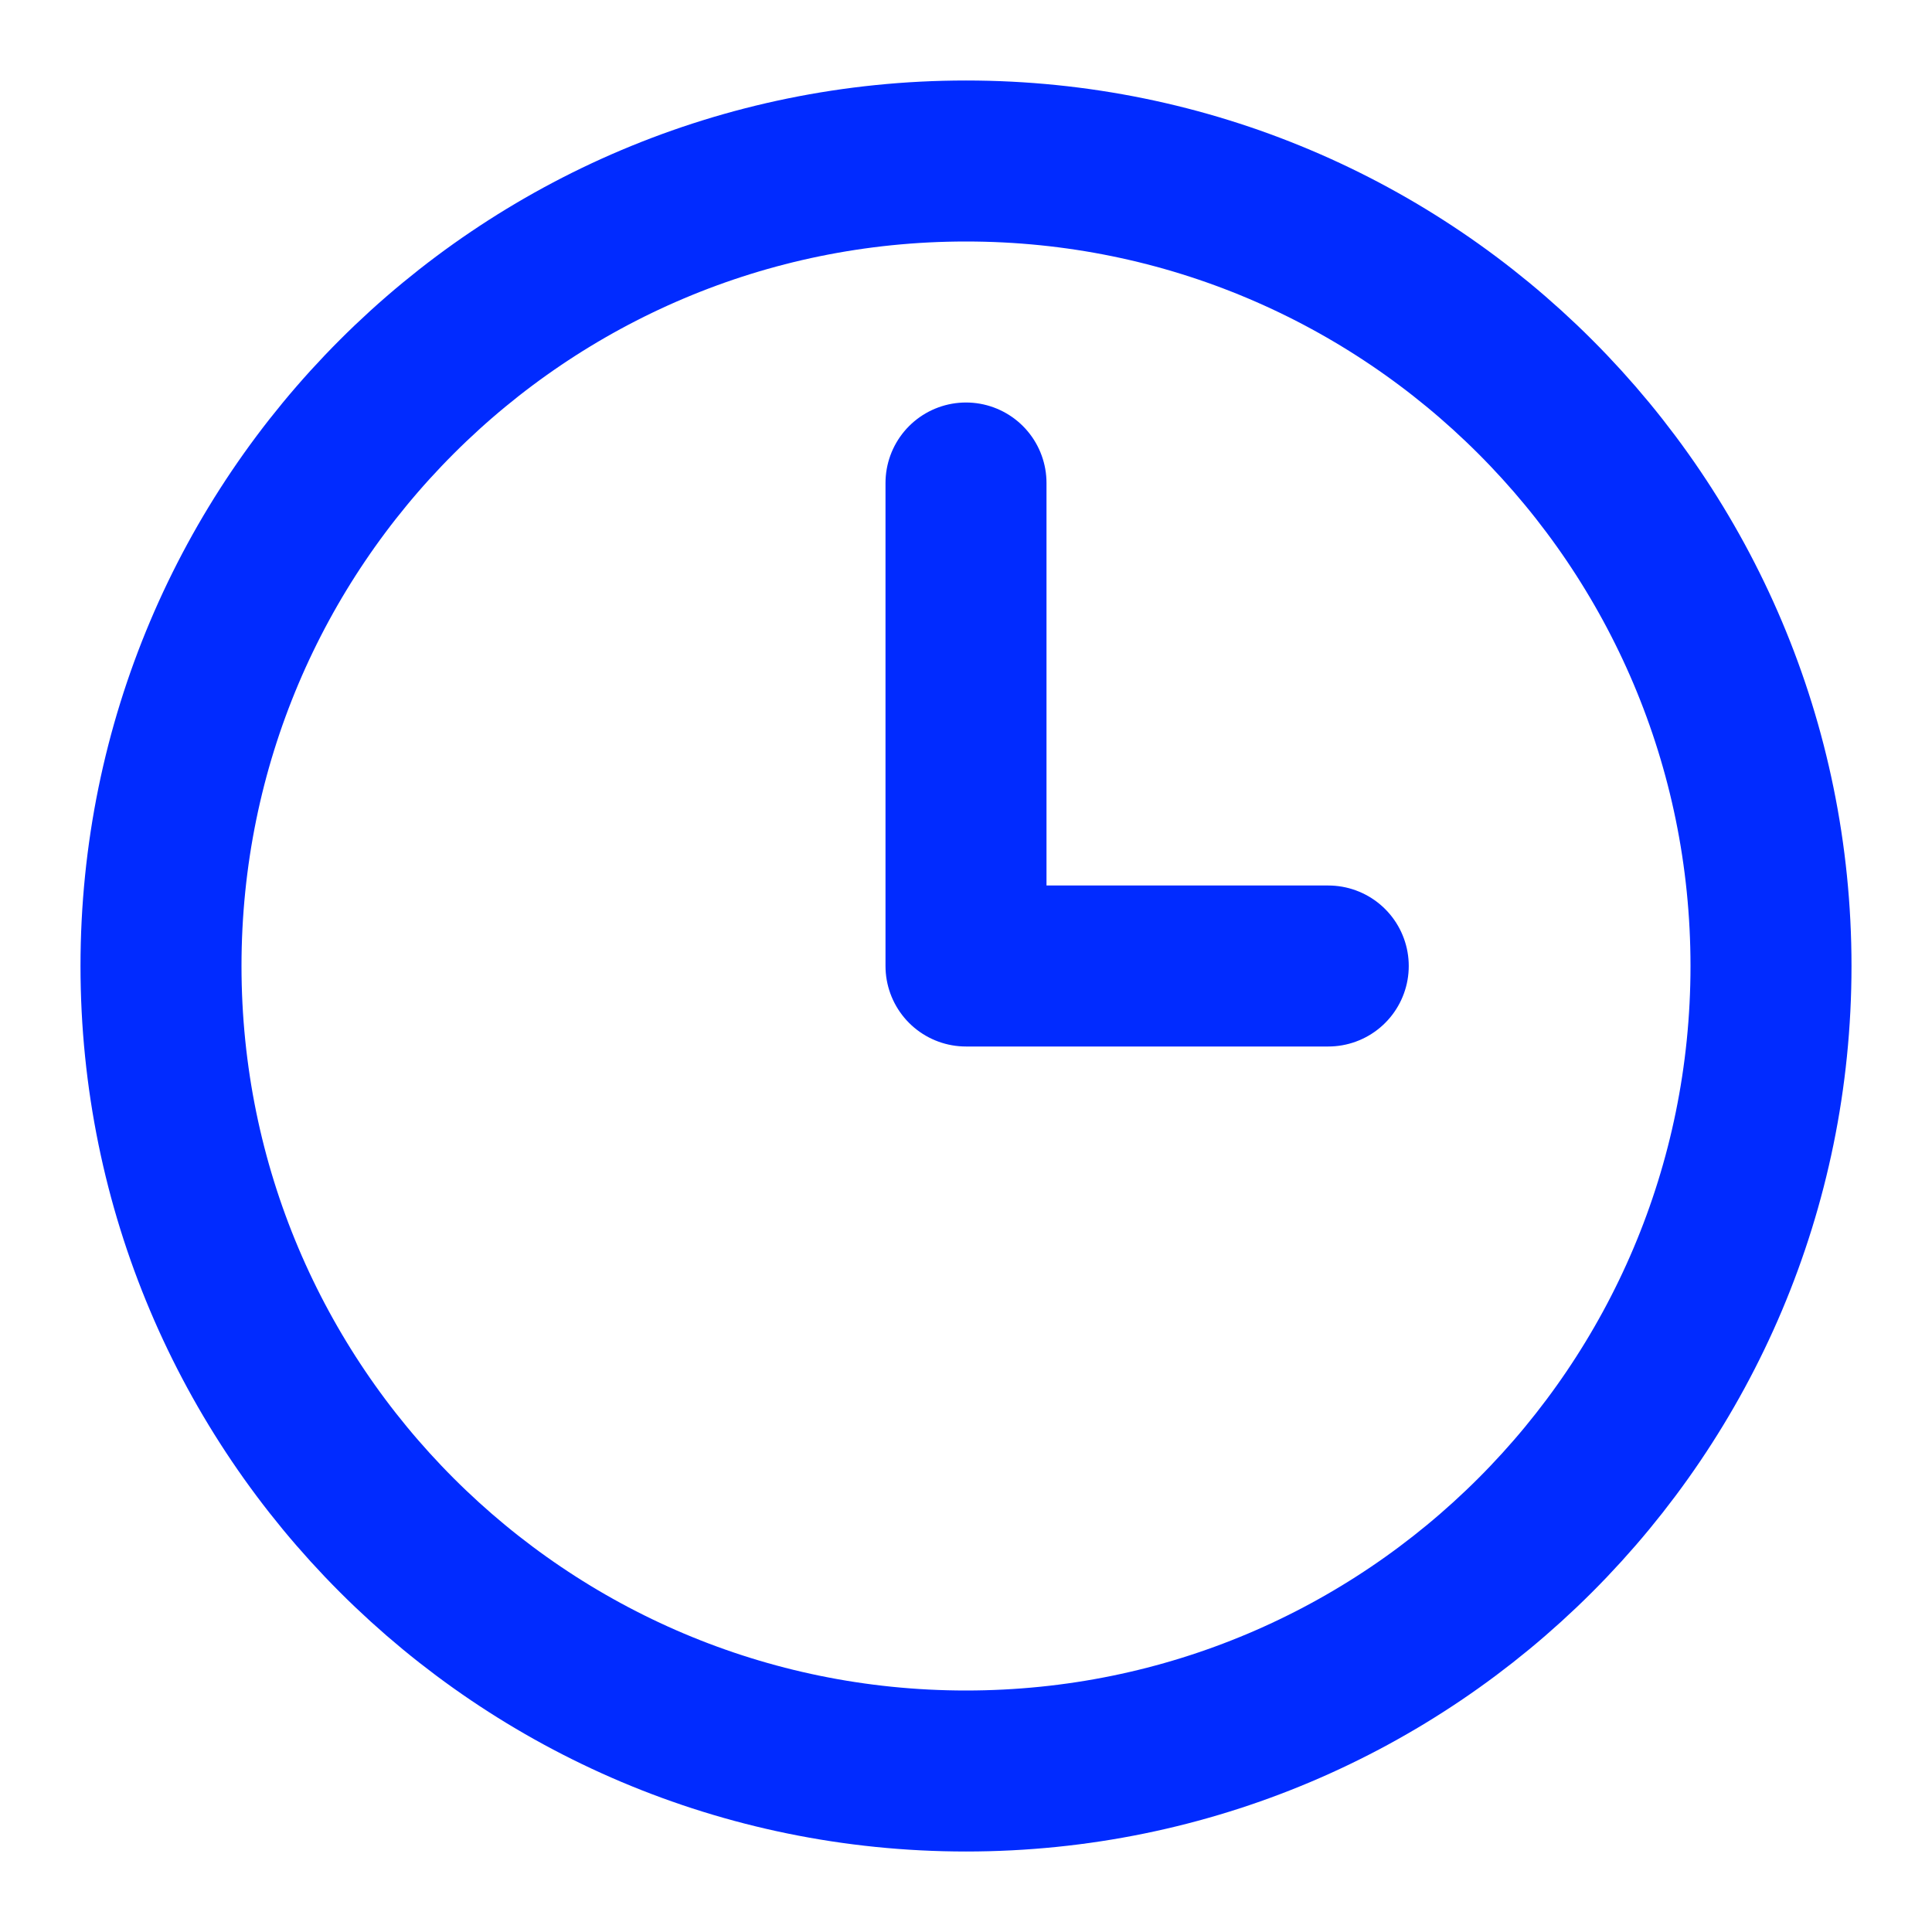 <svg width="24" height="24" viewBox="0 0 24 24" fill="none" xmlns="http://www.w3.org/2000/svg">
<g id="clock-3">
<path id="Vector" d="M12 22C17.523 22 22 17.523 22 12C22 6.477 17.523 2 12 2C6.477 2 2 6.477 2 12C2 17.523 6.477 22 12 22Z" stroke="#012BFF" stroke-width="2" stroke-linecap="round" stroke-linejoin="round"/>
<path id="Vector_2" d="M12 6V12H16.5" stroke="#012BFF" stroke-width="2" stroke-linecap="round" stroke-linejoin="round"/>
</g>
</svg>
